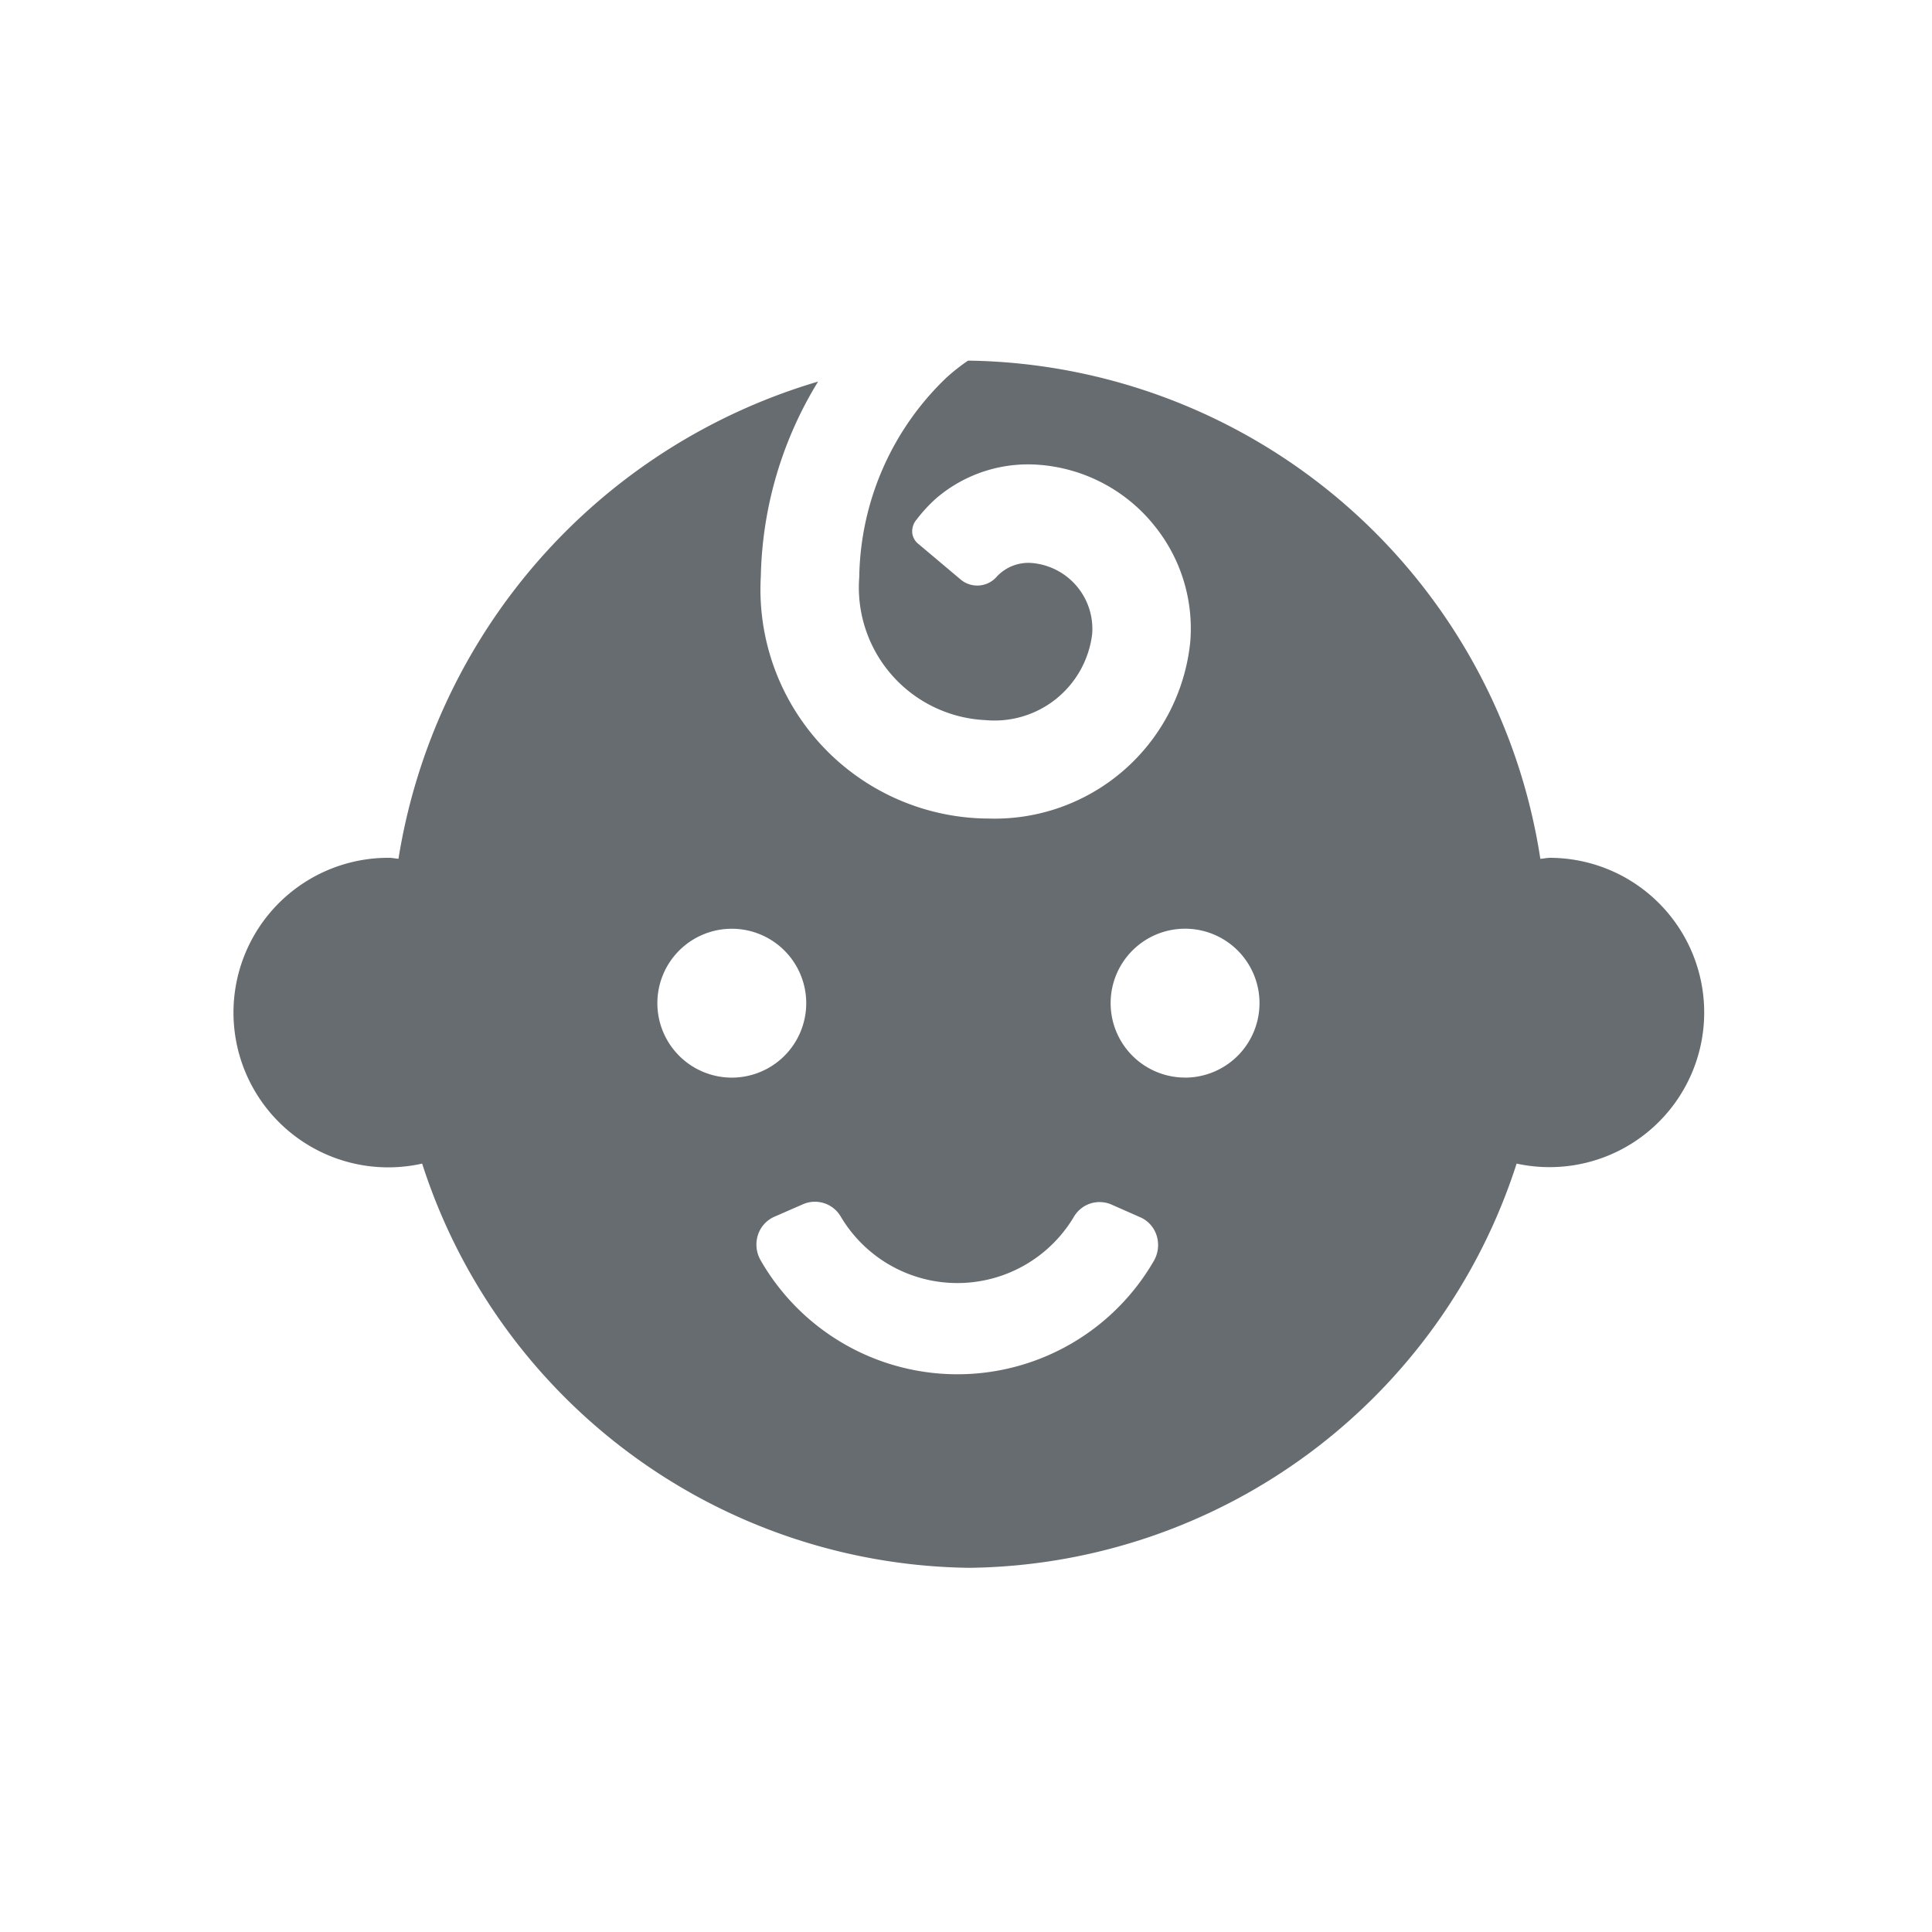 <svg id="icon" xmlns="http://www.w3.org/2000/svg" viewBox="0 0 36 36"><defs><style>.cls-1{fill:#666c70;}</style></defs><title>facility_icon_baby</title><path class="cls-1" d="M28.877,15.985c-.06,0-.116.014-.175.018A10.939,10.939,0,0,0,18.064,6.72l-.028.001a3.685,3.685,0,0,0-.406.321,5.245,5.245,0,0,0-1.619,3.712A2.474,2.474,0,0,0,18.36,13.418a1.832,1.832,0,0,0,1.991-1.605A1.232,1.232,0,0,0,19.22,10.49a.805.805,0,0,0-.644.252.481.481,0,0,1-.67.061l-.785-.661a.31.31,0,0,1-.121-.2.335.335,0,0,1,.083-.265,2.807,2.807,0,0,1,.361-.391,2.63,2.63,0,0,1,1.917-.625,3.049,3.049,0,0,1,2.092,1.064v.001a3.045,3.045,0,0,1,.726,2.231,3.663,3.663,0,0,1-3.77,3.295l-.085-.001a4.269,4.269,0,0,1-4.147-4.515A7.208,7.208,0,0,1,15.244,7.11a11.1,11.1,0,0,0-7.819,8.892c-.059-.004-.115-.018-.175-.018a2.884,2.884,0,1,0,.616,5.698,10.848,10.848,0,0,0,10.197,7.532,10.848,10.848,0,0,0,10.197-7.532,2.882,2.882,0,1,0,.617-5.698ZM12.249,18.692A1.387,1.387,0,1,1,13.635,20.08,1.388,1.388,0,0,1,12.249,18.692ZM21.5,23.495a4.227,4.227,0,0,1-7.326-.01.586.586,0,0,1-.05-.476.556.556,0,0,1,.308-.338l.522-.228a.557.557,0,0,1,.705.214,2.526,2.526,0,0,0,4.358.005.554.554,0,0,1,.704-.212l.522.23a.552.552,0,0,1,.308.339A.588.588,0,0,1,21.5,23.495Zm.582-3.416a1.387,1.387,0,1,1,1.387-1.387A1.388,1.388,0,0,1,22.082,20.08Z"/></svg>